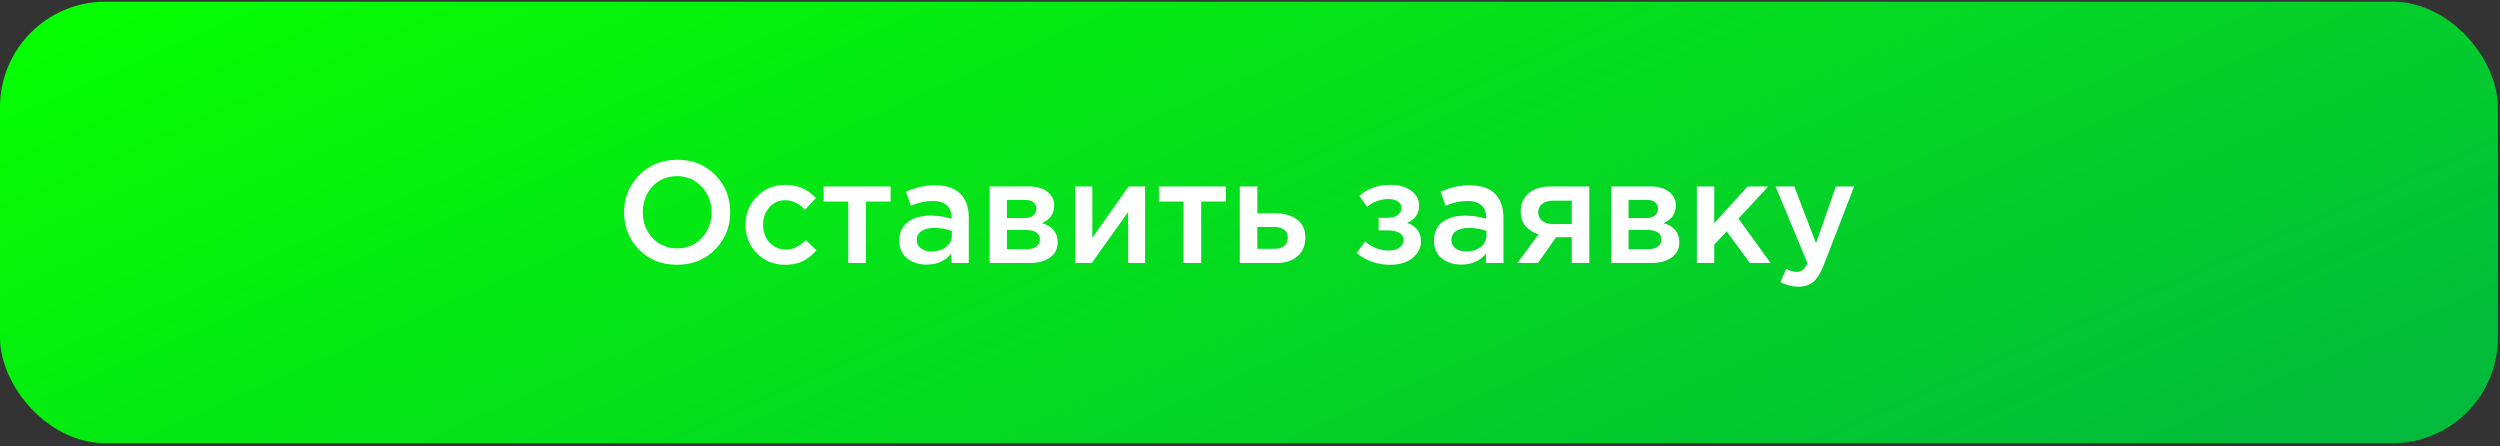 <?xml version="1.0" encoding="UTF-8"?> <svg xmlns="http://www.w3.org/2000/svg" width="616" height="110" viewBox="0 0 616 110" fill="none"><rect x="0" y="0" width="616" height="110" fill="#333333" stroke="none"/> <rect x="-0.001" y="0.41" width="615.484" height="108.8" rx="26" fill="url(#paint0_linear_467_274)"></rect> <path d="M176.209 61.451C173.731 63.976 170.598 65.239 166.81 65.239C163.022 65.239 159.901 63.988 157.447 61.487C154.994 58.985 153.767 55.924 153.767 52.303C153.767 48.729 155.005 45.679 157.483 43.154C159.961 40.629 163.094 39.366 166.882 39.366C170.67 39.366 173.791 40.617 176.245 43.118C178.698 45.62 179.925 48.681 179.925 52.303C179.925 55.876 178.686 58.925 176.209 61.451ZM160.771 58.628C162.391 60.343 164.428 61.201 166.882 61.201C169.336 61.201 171.349 60.343 172.921 58.628C174.517 56.912 175.315 54.804 175.315 52.303C175.315 49.825 174.505 47.728 172.885 46.013C171.289 44.274 169.264 43.404 166.81 43.404C164.356 43.404 162.331 44.262 160.735 45.977C159.163 47.693 158.377 49.801 158.377 52.303C158.377 54.78 159.175 56.889 160.771 58.628ZM193.455 65.239C190.668 65.239 188.345 64.298 186.487 62.416C184.628 60.51 183.699 58.199 183.699 55.483V55.411C183.699 52.696 184.628 50.373 186.487 48.443C188.369 46.513 190.704 45.548 193.491 45.548C196.54 45.548 199.054 46.632 201.031 48.8L198.351 51.695C196.85 50.123 195.218 49.336 193.455 49.336C191.907 49.336 190.608 49.92 189.56 51.087C188.536 52.255 188.023 53.672 188.023 55.34V55.411C188.023 57.127 188.548 58.568 189.596 59.736C190.668 60.903 192.026 61.487 193.67 61.487C195.409 61.487 197.041 60.7 198.565 59.128L201.174 61.701C200.15 62.845 199.03 63.726 197.815 64.346C196.624 64.941 195.171 65.239 193.455 65.239ZM209.015 64.81V49.658H202.94V45.941H219.45V49.658H213.375V64.81H209.015ZM238.711 64.81H234.422V62.487C232.898 64.298 230.861 65.203 228.311 65.203C226.429 65.203 224.833 64.691 223.523 63.666C222.236 62.618 221.593 61.165 221.593 59.307C221.593 57.282 222.296 55.745 223.702 54.697C225.107 53.648 226.953 53.124 229.241 53.124C231.075 53.124 232.814 53.386 234.458 53.911V53.553C234.458 52.243 234.053 51.242 233.243 50.551C232.457 49.861 231.313 49.515 229.812 49.515C228.097 49.515 226.298 49.908 224.416 50.694L223.237 47.228C225.572 46.18 227.966 45.656 230.42 45.656C233.16 45.656 235.22 46.346 236.602 47.728C238.008 49.11 238.711 51.076 238.711 53.625V64.81ZM234.529 57.984V56.912C233.243 56.412 231.802 56.162 230.205 56.162C228.847 56.162 227.787 56.424 227.025 56.948C226.263 57.472 225.881 58.211 225.881 59.164C225.881 60.021 226.227 60.7 226.918 61.201C227.609 61.701 228.478 61.951 229.526 61.951C230.98 61.951 232.171 61.582 233.1 60.843C234.053 60.105 234.529 59.152 234.529 57.984ZM243.853 64.81V45.941H253.538C255.42 45.941 256.921 46.37 258.041 47.228C259.184 48.062 259.756 49.205 259.756 50.659C259.756 52.636 258.743 54.077 256.718 54.983C259.315 55.721 260.614 57.294 260.614 59.7C260.614 61.296 259.982 62.547 258.72 63.452C257.481 64.357 255.789 64.81 253.645 64.81H243.853ZM248.106 61.379H253.002C254.026 61.379 254.812 61.165 255.36 60.736C255.932 60.283 256.218 59.688 256.218 58.949C256.218 58.235 255.92 57.675 255.325 57.27C254.753 56.865 253.907 56.662 252.787 56.662H248.106V61.379ZM248.106 53.732H252.537C253.419 53.732 254.11 53.517 254.61 53.089C255.11 52.66 255.36 52.1 255.36 51.409C255.36 50.766 255.134 50.254 254.681 49.873C254.229 49.467 253.538 49.265 252.609 49.265H248.106V53.732ZM264.932 64.81V45.941H269.149V58.592C273.104 52.97 276.082 48.753 278.083 45.941H282.157V64.81H277.976V52.231L269.006 64.81H264.932ZM291.619 64.81V49.658H285.544V45.941H302.054V49.658H295.979V64.81H291.619ZM305.484 64.81V45.941H309.808V52.553H314.132C316.371 52.553 318.182 53.053 319.564 54.054C320.946 55.054 321.637 56.543 321.637 58.52C321.637 60.474 320.993 62.011 319.707 63.13C318.42 64.25 316.669 64.81 314.454 64.81H305.484ZM309.808 61.308H313.882C314.978 61.308 315.824 61.07 316.419 60.593C317.015 60.117 317.313 59.426 317.313 58.52C317.313 57.687 317.003 57.044 316.383 56.591C315.788 56.138 314.93 55.912 313.81 55.912H309.808V61.308ZM342.557 65.239C339.317 65.239 336.565 64.274 334.302 62.344L336.339 59.485C338.102 60.986 340.079 61.737 342.271 61.737C343.272 61.737 344.118 61.498 344.809 61.022C345.499 60.522 345.845 59.89 345.845 59.128C345.845 58.413 345.511 57.842 344.844 57.413C344.177 56.984 343.236 56.77 342.021 56.77H339.698V53.66H342.021C343.022 53.66 343.82 53.434 344.415 52.981C345.035 52.505 345.345 51.909 345.345 51.195C345.345 50.551 345.047 50.039 344.451 49.658C343.879 49.253 343.141 49.05 342.236 49.05C340.139 49.05 338.352 49.694 336.875 50.98L334.945 48.264C337.018 46.454 339.579 45.548 342.629 45.548C344.701 45.548 346.393 46.025 347.703 46.978C349.013 47.931 349.669 49.146 349.669 50.623C349.669 52.624 348.68 54.054 346.703 54.911C348.99 55.721 350.133 57.246 350.133 59.485C350.133 61.105 349.43 62.475 348.025 63.595C346.619 64.691 344.797 65.239 342.557 65.239ZM370.452 64.81H366.164V62.487C364.639 64.298 362.602 65.203 360.053 65.203C358.171 65.203 356.574 64.691 355.264 63.666C353.978 62.618 353.334 61.165 353.334 59.307C353.334 57.282 354.037 55.745 355.443 54.697C356.848 53.648 358.695 53.124 360.982 53.124C362.816 53.124 364.555 53.386 366.199 53.911V53.553C366.199 52.243 365.794 51.242 364.984 50.551C364.198 49.861 363.054 49.515 361.554 49.515C359.838 49.515 358.04 49.908 356.157 50.694L354.978 47.228C357.313 46.18 359.707 45.656 362.161 45.656C364.901 45.656 366.962 46.346 368.343 47.728C369.749 49.11 370.452 51.076 370.452 53.625V64.81ZM366.271 57.984V56.912C364.984 56.412 363.543 56.162 361.947 56.162C360.589 56.162 359.529 56.424 358.766 56.948C358.004 57.472 357.623 58.211 357.623 59.164C357.623 60.021 357.968 60.7 358.659 61.201C359.35 61.701 360.219 61.951 361.268 61.951C362.721 61.951 363.912 61.582 364.841 60.843C365.794 60.105 366.271 59.152 366.271 57.984ZM373.879 64.81L379.097 57.734C377.763 57.329 376.691 56.65 375.881 55.697C375.094 54.721 374.701 53.517 374.701 52.088C374.701 50.23 375.356 48.741 376.667 47.621C377.977 46.501 379.8 45.941 382.134 45.941H391.604V64.81H387.28V58.449H383.421L378.954 64.81H373.879ZM382.742 55.197H387.28V49.444H382.706C381.563 49.444 380.657 49.706 379.99 50.23C379.347 50.73 379.025 51.421 379.025 52.303C379.025 53.208 379.359 53.922 380.026 54.447C380.717 54.947 381.622 55.197 382.742 55.197ZM397.022 64.81V45.941H406.707C408.589 45.941 410.09 46.37 411.209 47.228C412.353 48.062 412.925 49.205 412.925 50.659C412.925 52.636 411.912 54.077 409.887 54.983C412.484 55.721 413.782 57.294 413.782 59.7C413.782 61.296 413.151 62.547 411.888 63.452C410.65 64.357 408.958 64.81 406.814 64.81H397.022ZM401.275 61.379H406.171C407.195 61.379 407.981 61.165 408.529 60.736C409.101 60.283 409.387 59.688 409.387 58.949C409.387 58.235 409.089 57.675 408.494 57.27C407.922 56.865 407.076 56.662 405.956 56.662H401.275V61.379ZM401.275 53.732H405.706C406.588 53.732 407.278 53.517 407.779 53.089C408.279 52.66 408.529 52.1 408.529 51.409C408.529 50.766 408.303 50.254 407.85 49.873C407.398 49.467 406.707 49.265 405.778 49.265H401.275V53.732ZM418.101 64.81V45.941H422.389V54.983L430.608 45.941H435.683L428.357 53.875L436.29 64.81H431.18L425.463 57.02L422.389 60.272V64.81H418.101ZM443.144 70.635C441.571 70.635 440.082 70.254 438.677 69.492L440.142 66.275C441.023 66.752 441.869 66.99 442.679 66.99C443.299 66.99 443.811 66.823 444.216 66.49C444.621 66.18 445.002 65.62 445.359 64.81L437.497 45.941H442.107L447.468 59.95L452.364 45.941H456.866L449.362 65.346C448.599 67.276 447.754 68.634 446.824 69.42C445.895 70.23 444.668 70.635 443.144 70.635Z" fill="white"></path> <defs> <linearGradient id="paint0_linear_467_274" x1="702.15" y1="262.195" x2="495.057" y2="-206.75" gradientUnits="userSpaceOnUse"> <stop stop-color="#00935E"></stop> <stop offset="1" stop-color="#05FF00"></stop> </linearGradient> </defs> </svg> 